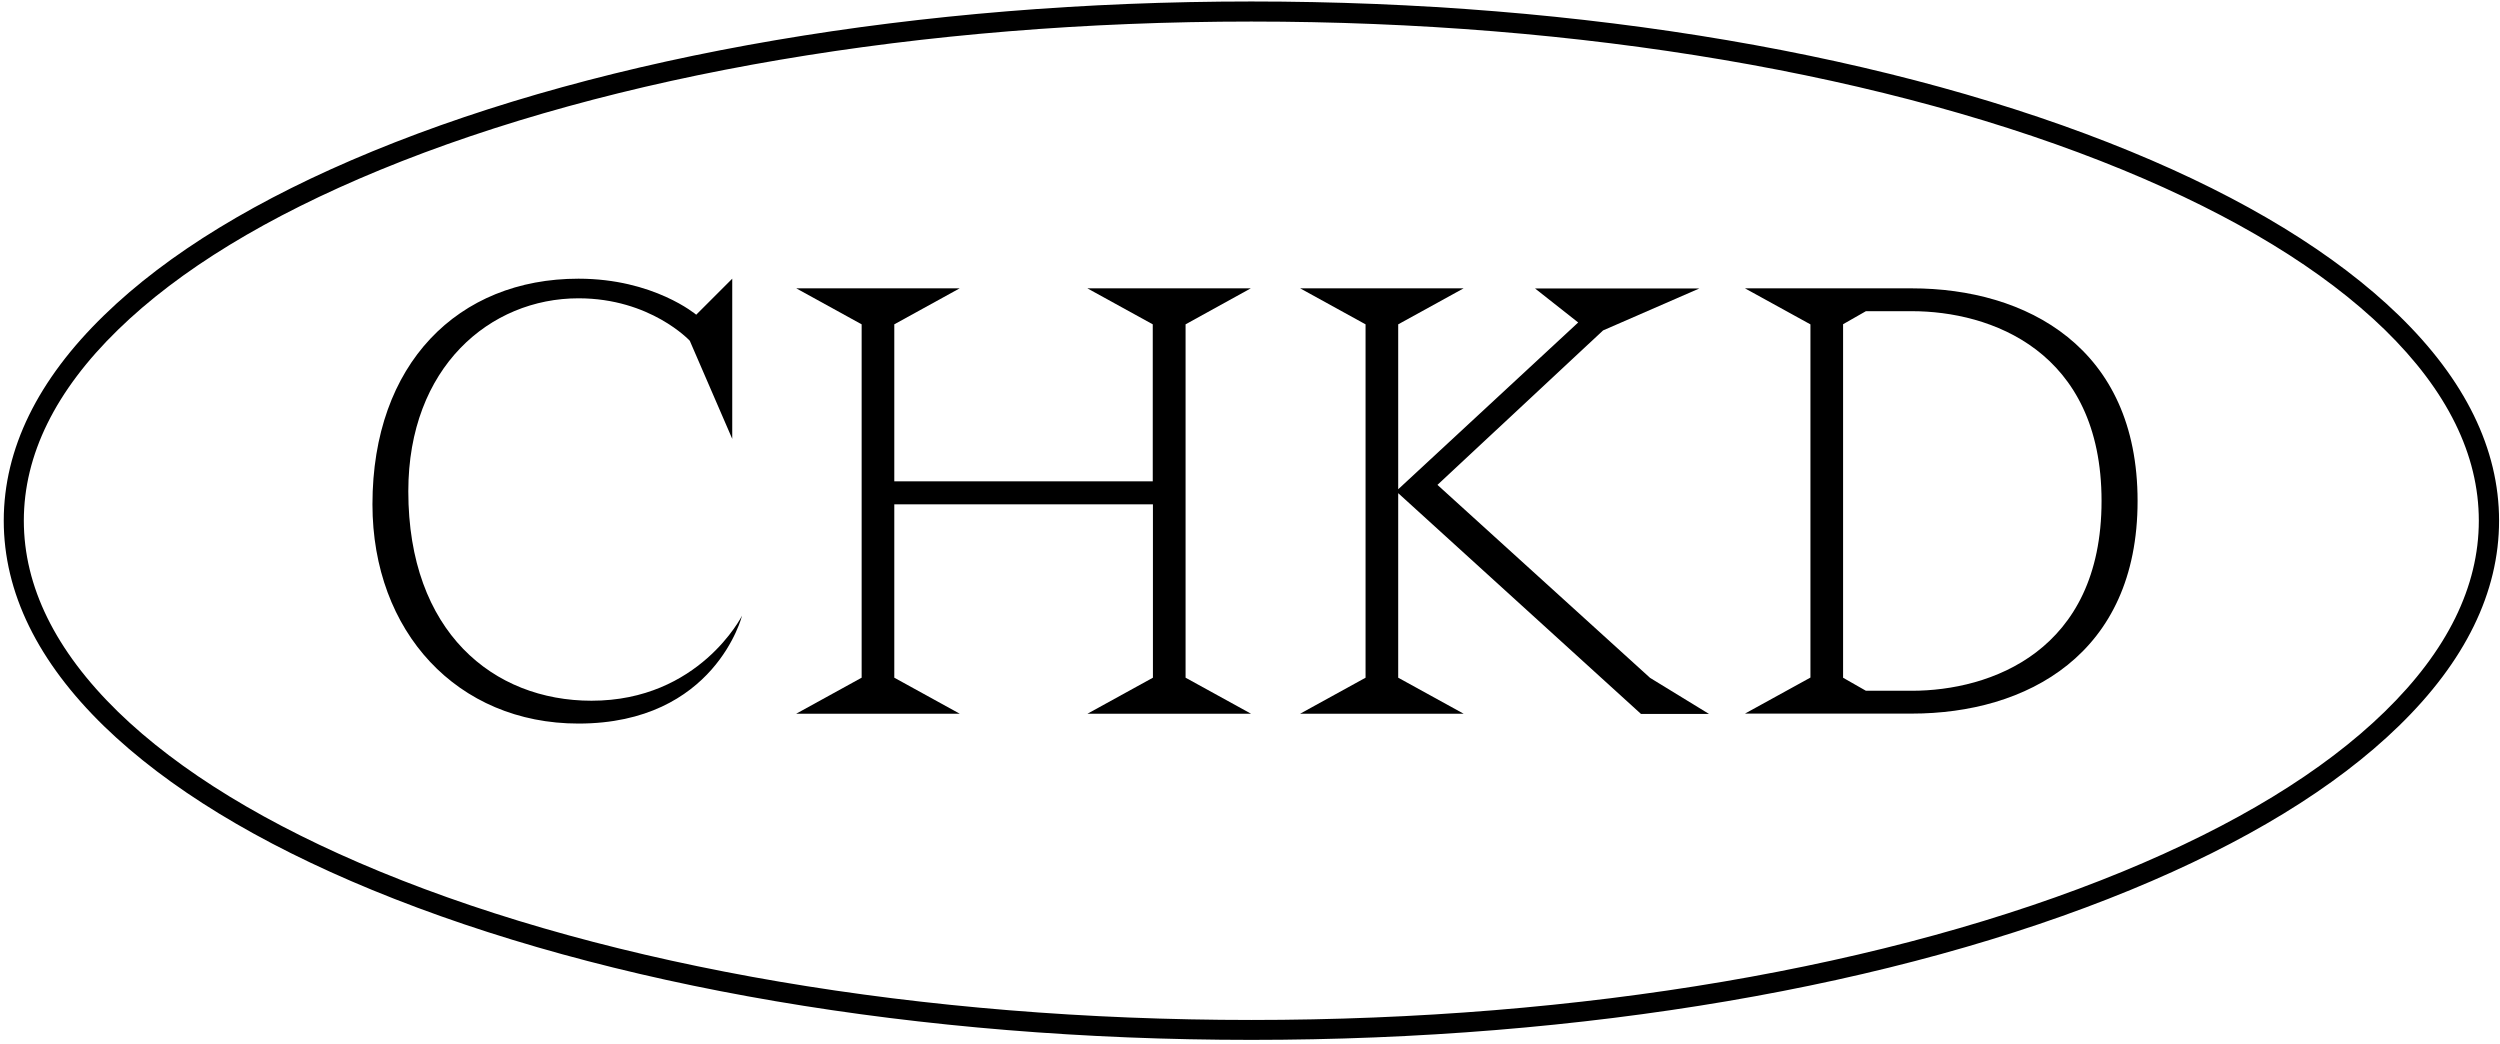<?xml version="1.0" encoding="UTF-8"?> <svg xmlns="http://www.w3.org/2000/svg" width="522" height="218" viewBox="0 0 522 218" fill="none"> <path d="M152.892 91.637L144.027 71.152C144.027 71.152 135.833 62.286 120.787 62.286C102.35 62.286 85.255 76.626 85.255 102.586C85.255 131.972 103.021 146.312 123.506 146.312C146.04 146.312 154.941 128.546 154.941 128.546C154.941 128.546 149.325 151.08 120.787 151.08C95.498 151.08 77.768 131.937 77.768 105.306C77.768 75.92 95.675 58.19 120.787 58.19C136.504 58.19 145.369 65.713 145.369 65.713L152.892 58.19V91.637Z" fill="black"></path> <path d="M247.548 67.72V141.503L261.216 149.026H227.062L240.731 141.503V105.3H186.728V141.503L200.396 149.026H166.242L179.911 141.503V67.72L166.242 60.197H200.396L186.728 67.72V100.497H240.696V67.72L227.027 60.197H261.181L247.548 67.72Z" fill="black"></path> <path d="M291.945 67.722V102.159L329.525 67.334L320.519 60.234H354.814L334.717 68.994L300.139 101.241L344.536 141.54L356.827 149.063H342.629L291.945 102.971V141.505L305.614 149.028H271.46L285.129 141.505V67.722L271.46 60.199H305.614L291.945 67.722Z" fill="black"></path> <path d="M364.351 149L378.019 141.477V67.73L364.351 60.207H399.176C423.087 60.207 446.327 72.498 446.327 104.604C446.327 136.709 423.087 149 399.176 149H364.351V149ZM384.836 141.513L389.604 144.232H399.176C415.564 144.232 438.804 136.038 438.804 104.604C438.804 73.169 415.564 64.975 399.176 64.975H389.604L384.836 67.695V141.513Z" fill="black"></path> <path d="M261.277 216.266C192.086 216.266 127.027 205.176 78.074 185.043C54.198 175.225 35.443 163.746 22.305 150.995C8.601 137.645 1.643 123.411 1.643 108.718C1.643 94.025 8.601 79.791 22.34 66.44C35.479 53.655 54.233 42.211 78.109 32.392C127.062 12.26 192.121 1.17 261.277 1.17C330.432 1.17 395.526 12.26 444.479 32.392C468.355 42.211 487.11 53.69 500.249 66.44C513.988 79.791 520.946 94.025 520.946 108.718C520.946 123.411 513.988 137.645 500.249 150.995C487.11 163.781 468.355 175.225 444.479 185.043C395.526 205.176 330.467 216.266 261.277 216.266ZM261.277 3.642C192.403 3.642 127.698 14.662 79.028 34.688C55.434 44.401 36.927 55.668 24.035 68.242C10.826 81.098 4.115 94.731 4.115 108.718C4.115 122.704 10.826 136.338 24.035 149.229C36.927 161.768 55.434 173.07 79.028 182.783C127.698 202.809 192.403 213.829 261.277 213.829C330.15 213.829 394.855 202.809 443.525 182.783C467.119 173.07 485.626 161.803 498.518 149.229C511.727 136.373 518.438 122.74 518.438 108.718C518.438 94.696 511.727 81.098 498.518 68.206C485.626 55.668 467.119 44.366 443.525 34.653C394.89 14.662 330.15 3.642 261.277 3.642Z" fill="black" stroke="black" stroke-width="1.72"></path> </svg> 